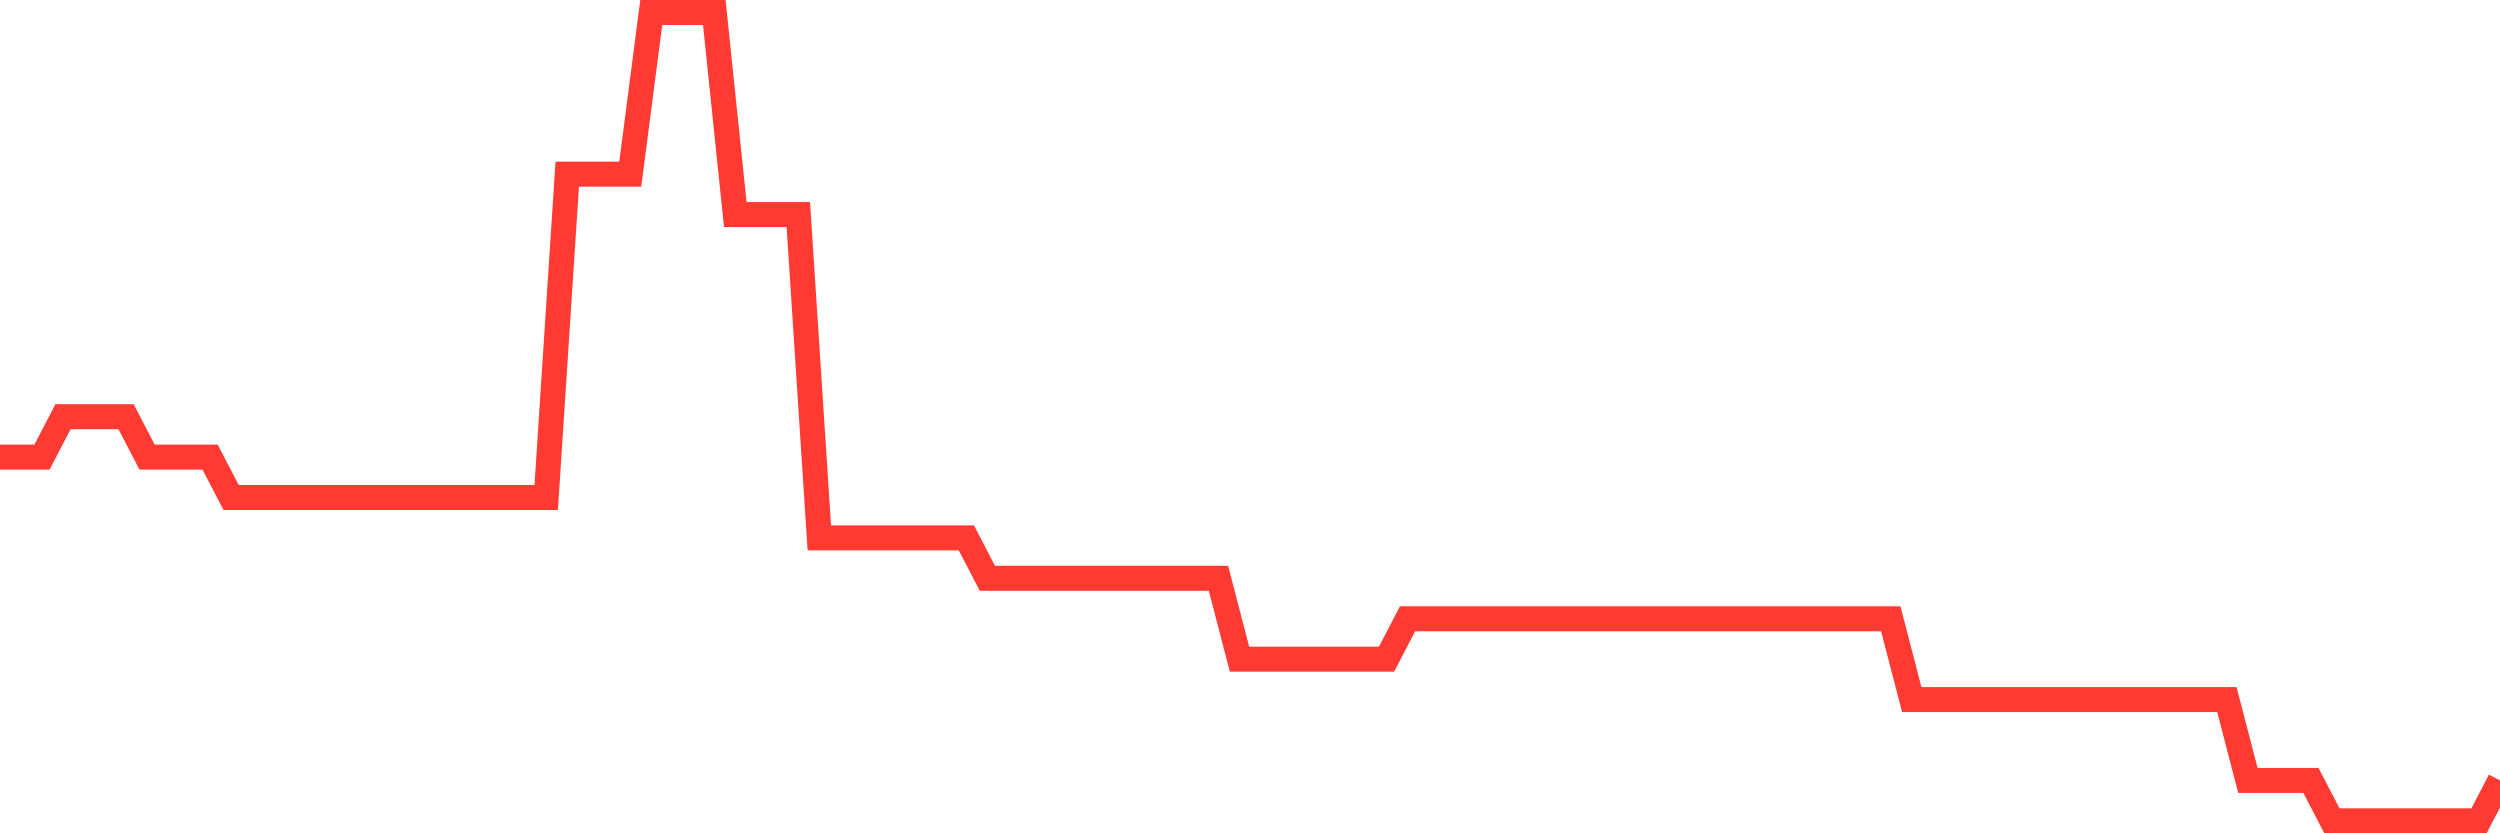 <svg
  xmlns="http://www.w3.org/2000/svg"
  xmlns:xlink="http://www.w3.org/1999/xlink"
  width="120"
  height="40"
  viewBox="0 0 120 40"
  preserveAspectRatio="none"
>
  <polyline
    points="0,21.94 1.008,21.94 2.017,21.94 3.025,20 4.034,20 5.042,20 6.05,20 7.059,21.94 8.067,21.94 9.076,21.94 10.084,21.94 11.092,23.88 12.101,23.88 13.109,23.88 14.118,23.88 15.126,23.88 16.134,23.88 17.143,23.88 18.151,23.88 19.16,23.88 20.168,23.88 21.176,23.88 22.185,23.88 23.193,23.88 24.202,23.88 25.21,23.88 26.218,23.88 27.227,8.36 28.235,8.36 29.244,8.36 30.252,8.36 31.261,0.6 32.269,0.6 33.277,0.6 34.286,0.6 35.294,10.3 36.303,10.3 37.311,10.3 38.319,10.3 39.328,25.82 40.336,25.82 41.345,25.82 42.353,25.82 43.361,25.82 44.37,25.82 45.378,25.82 46.387,25.82 47.395,27.76 48.403,27.76 49.412,27.76 50.42,27.76 51.429,27.76 52.437,27.76 53.445,27.76 54.454,27.76 55.462,27.76 56.471,27.76 57.479,27.76 58.487,27.76 59.496,31.64 60.504,31.64 61.513,31.64 62.521,31.64 63.529,31.64 64.538,31.64 65.546,31.64 66.555,31.64 67.563,29.7 68.571,29.7 69.58,29.7 70.588,29.7 71.597,29.7 72.605,29.7 73.613,29.7 74.622,29.7 75.63,29.7 76.639,29.7 77.647,29.7 78.655,29.7 79.664,29.7 80.672,29.7 81.681,29.7 82.689,29.7 83.697,29.7 84.706,29.7 85.714,29.7 86.723,29.7 87.731,29.7 88.739,29.7 89.748,29.7 90.756,29.7 91.765,33.58 92.773,33.58 93.782,33.58 94.79,33.58 95.798,33.58 96.807,33.58 97.815,33.58 98.824,33.58 99.832,33.58 100.84,33.58 101.849,33.58 102.857,33.58 103.866,33.58 104.874,33.58 105.882,33.58 106.891,33.58 107.899,37.46 108.908,37.46 109.916,37.46 110.924,37.46 111.933,39.4 112.941,39.4 113.95,39.4 114.958,39.4 115.966,39.4 116.975,39.4 117.983,39.4 118.992,39.4 120,37.46"
    fill="none"
    stroke="#ff3a33"
    stroke-width="1.2"
  >
  </polyline>
</svg>